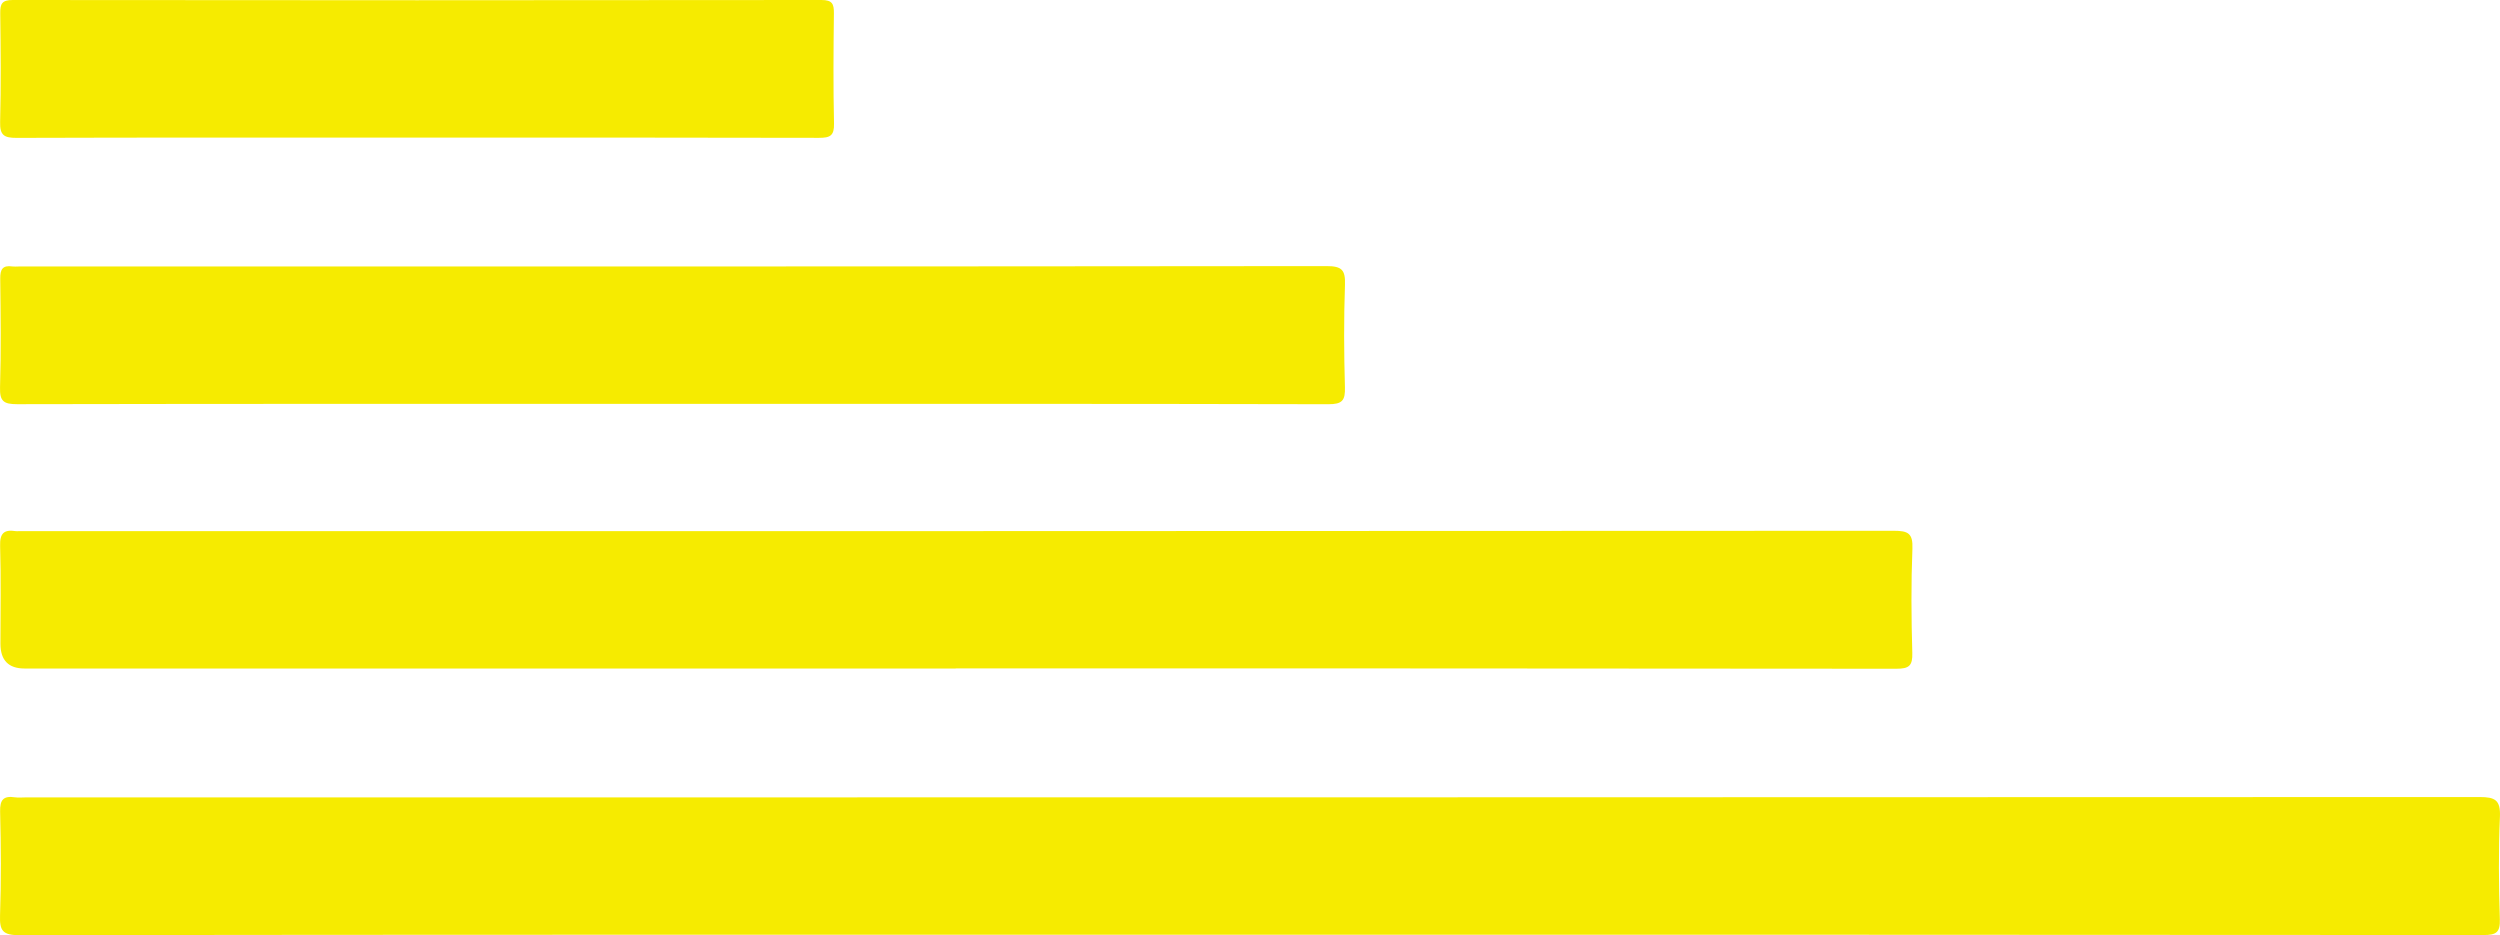 <?xml version="1.0" encoding="UTF-8"?>
<svg id="Layer_2" data-name="Layer 2" xmlns="http://www.w3.org/2000/svg" viewBox="0 0 634.25 237.25">
  <defs>
    <style>
      .cls-1 {
        fill: #f6eb00;
        fill-rule: evenodd;
      }
    </style>
  </defs>
  <g id="Layer_1-2" data-name="Layer 1">
    <g>
      <path class="cls-1" d="m317.07,237.14c-104.08,0-208.16-.03-312.24.11-4.12,0-4.95-1.14-4.82-4.97.3-8.79.24-17.59.02-26.38-.08-3.04.89-4.05,3.77-3.62.9.13,1.84.02,2.75.02,207.5,0,415,0,622.51-.09,3.95,0,5.35.75,5.17,5.01-.38,8.65-.29,17.33-.02,25.98.1,3.37-.92,4.02-4.12,4.02-104.34-.09-208.69-.07-313.03-.07Z"/>
      <path class="cls-1" d="m242.47,169.6H6.22q-6.11,0-6.11-6.3c0-8.27.17-16.54-.08-24.8-.1-3.25,1.02-4.21,3.97-3.75.26.04.52,0,.79,0,158.55,0,317.1.01,475.65-.09,3.65,0,4.9.63,4.74,4.57-.35,8.78-.28,17.59-.03,26.37.1,3.3-.8,4.07-4.07,4.06-79.54-.1-159.07-.08-238.61-.08Z"/>
      <path class="cls-1" d="m170.46,102.46c-55.38,0-110.75-.03-166.13.08-3.44,0-4.42-.77-4.32-4.28.28-9.18.16-18.37.05-27.55-.03-2.36.6-3.47,3.07-3.11.51.07,1.05.01,1.57.01,110.62,0,221.24.02,331.87-.1,3.88,0,4.78,1,4.65,4.74-.3,8.65-.26,17.32-.01,25.98.1,3.37-.66,4.33-4.22,4.32-55.51-.13-111.02-.09-166.52-.09Z"/>
      <path class="cls-1" d="m105.41,34.91c-33.73,0-67.46-.04-101.19.07-3.18.01-4.28-.66-4.19-4.05C.27,21.75.18,12.56.06,3.37.03.94.51,0,3.25,0,71.63.08,140.01.08,208.39,0c2.77,0,3.19.99,3.17,3.39-.11,9.32-.18,18.64.03,27.95.07,3.1-.99,3.63-3.81,3.63-34.13-.09-68.25-.06-102.38-.06Z"/>
    </g>
  </g>
</svg>